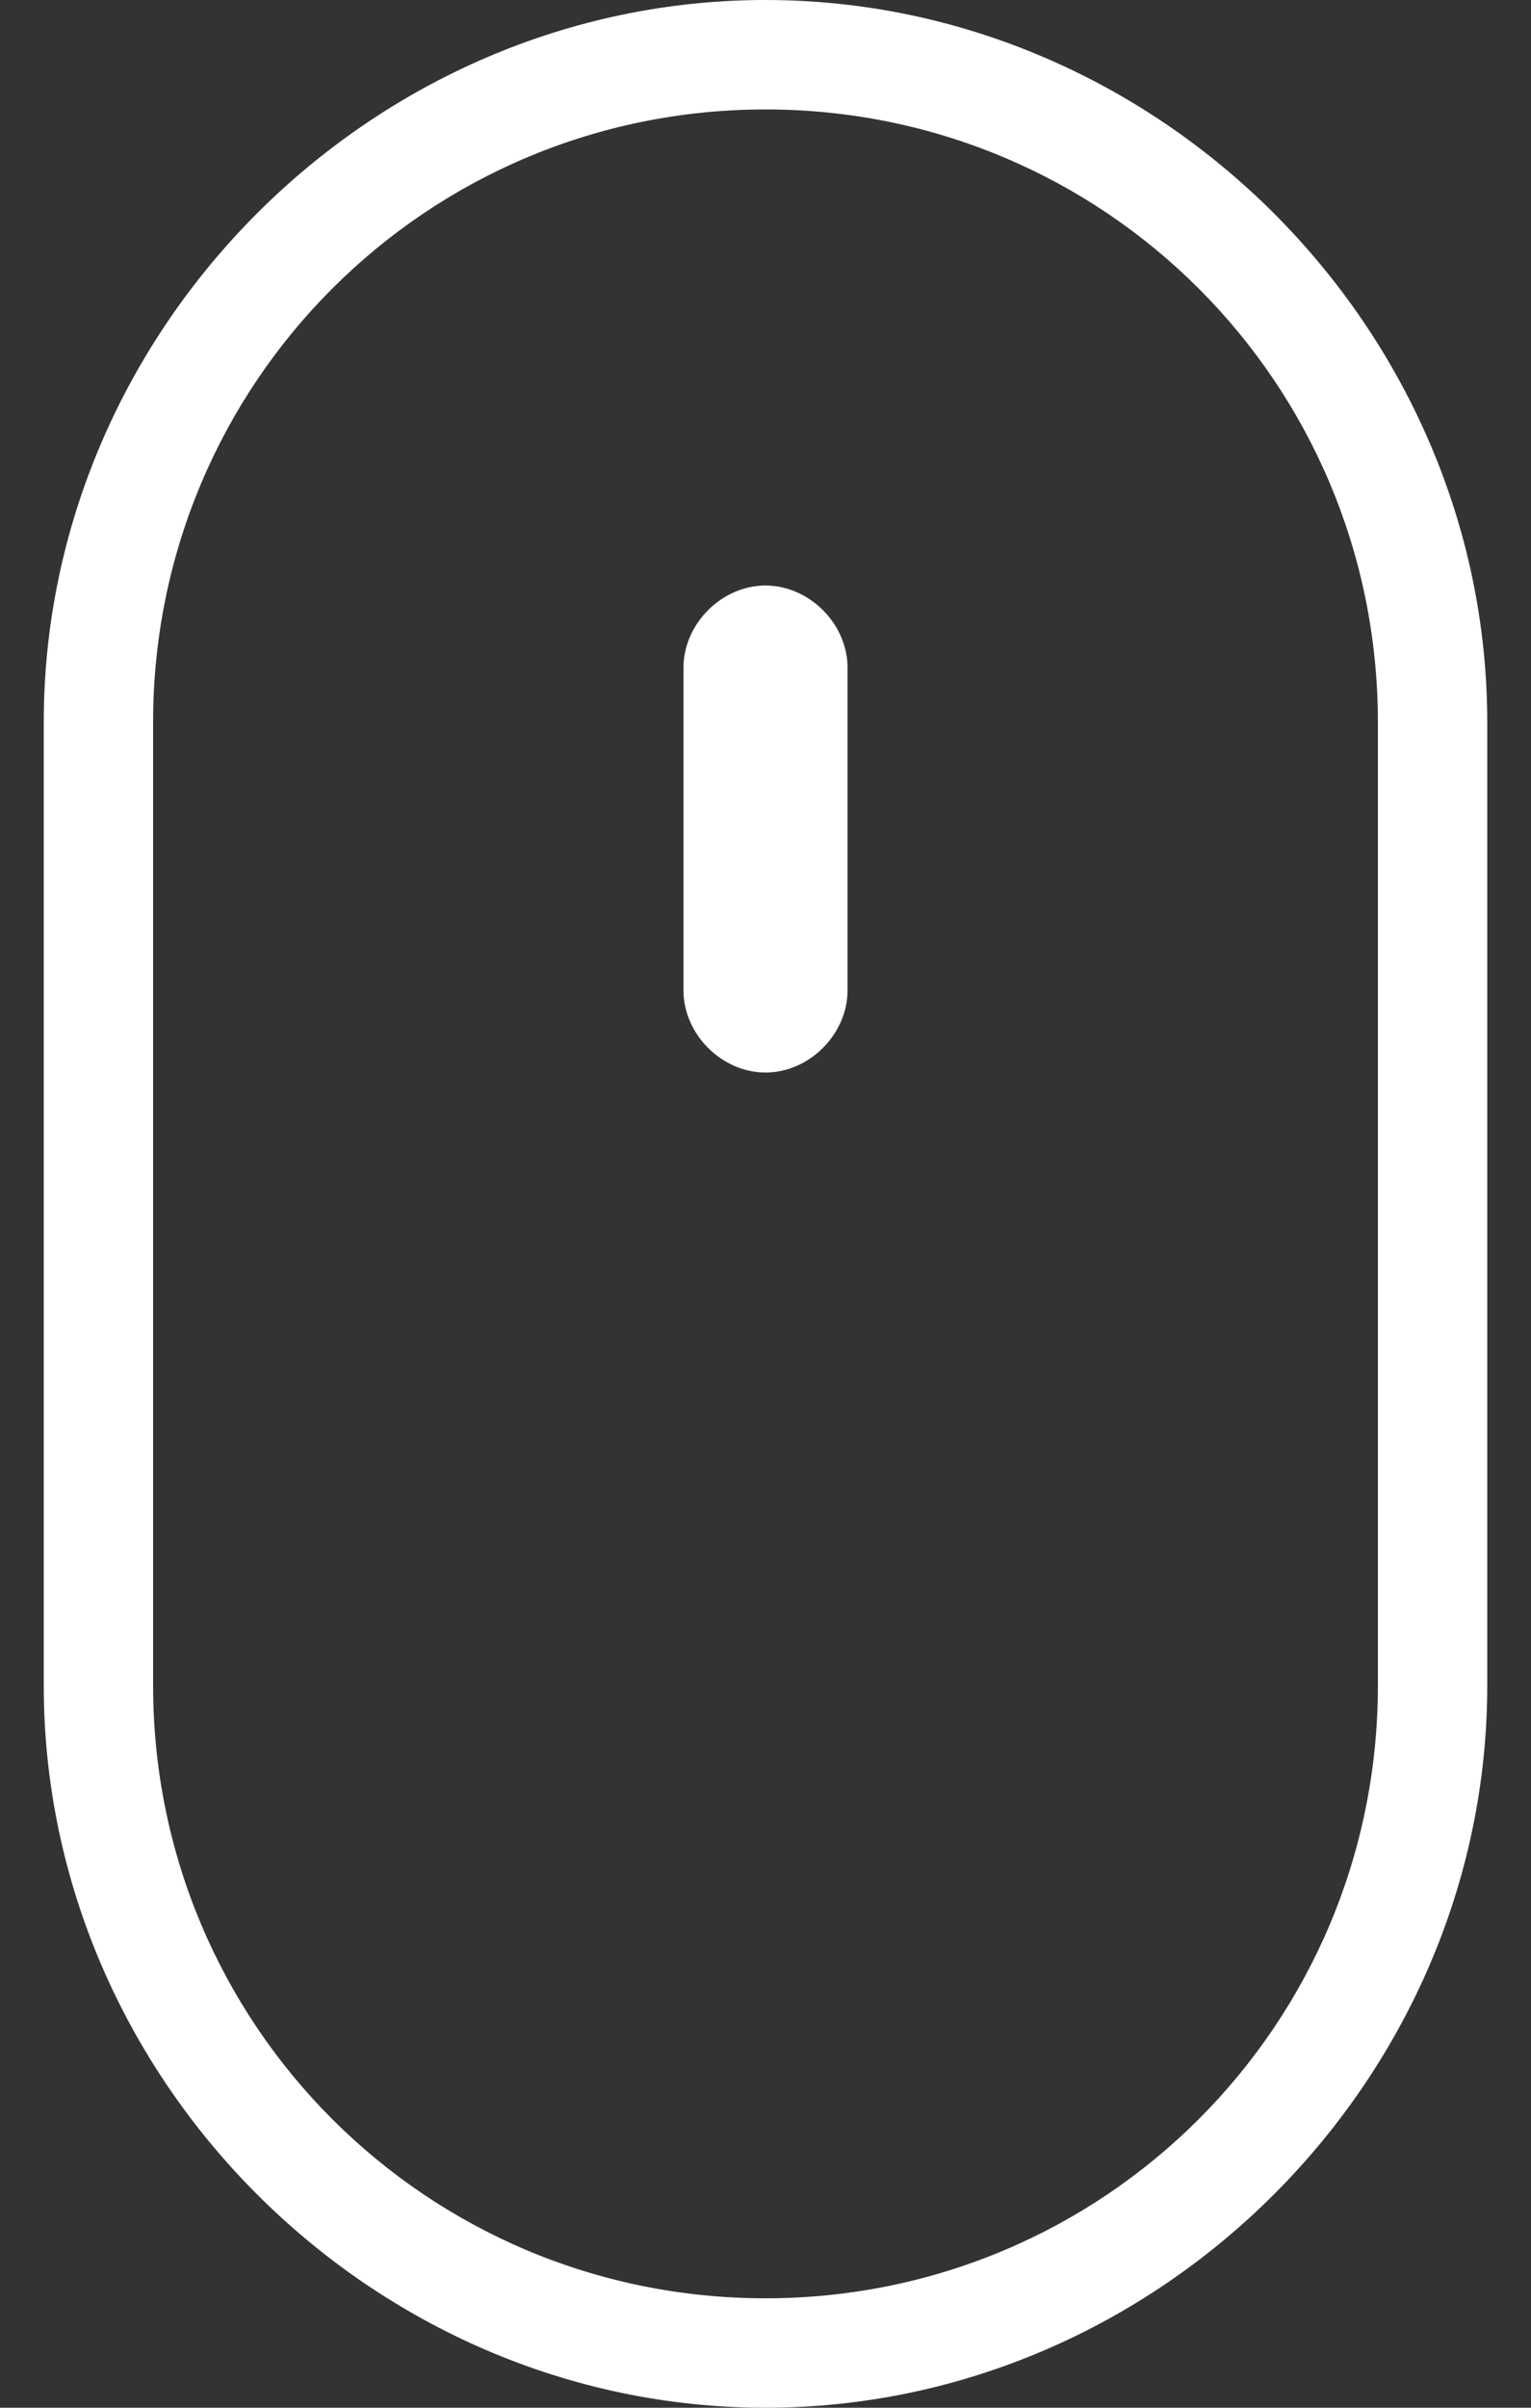 <?xml version="1.0" encoding="utf-8"?>
<!-- Generator: Adobe Illustrator 22.0.0, SVG Export Plug-In . SVG Version: 6.00 Build 0)  -->
<svg version="1.1" id="图层_1" xmlns="http://www.w3.org/2000/svg" xmlns:xlink="http://www.w3.org/1999/xlink" x="0px" y="0px"
	 viewBox="0 0 28 44" style="enable-background:new 0 0 28 44;" xml:space="preserve">
<rect x="0" y="0" width="28" height="44" fill="#333333" stroke="none"/>
<style type="text/css">
	.st0{fill:#FFFFFF;}
</style>
<path class="st0" d="M14,44C6.8,44,0.8,38,0.8,30.8V13.2C0.8,6,6.8,0,14,0s13.2,6,13.2,13.2v17.6C27.2,38,21.2,44,14,44z M14,2
	C7.8,2,2.8,7,2.8,13.2v17.6C2.8,37,7.8,42,14,42s11.2-5,11.2-11.2V13.2C25.2,7,20.2,2,14,2z" />
<path class="st0" d="M14,19.6c-0.8,0-1.5-0.7-1.5-1.5v-5.9c0-0.8,0.7-1.5,1.5-1.5s1.5,0.7,1.5,1.5v5.9C15.5,18.9,14.8,19.6,14,19.6z
	" />
</svg>
